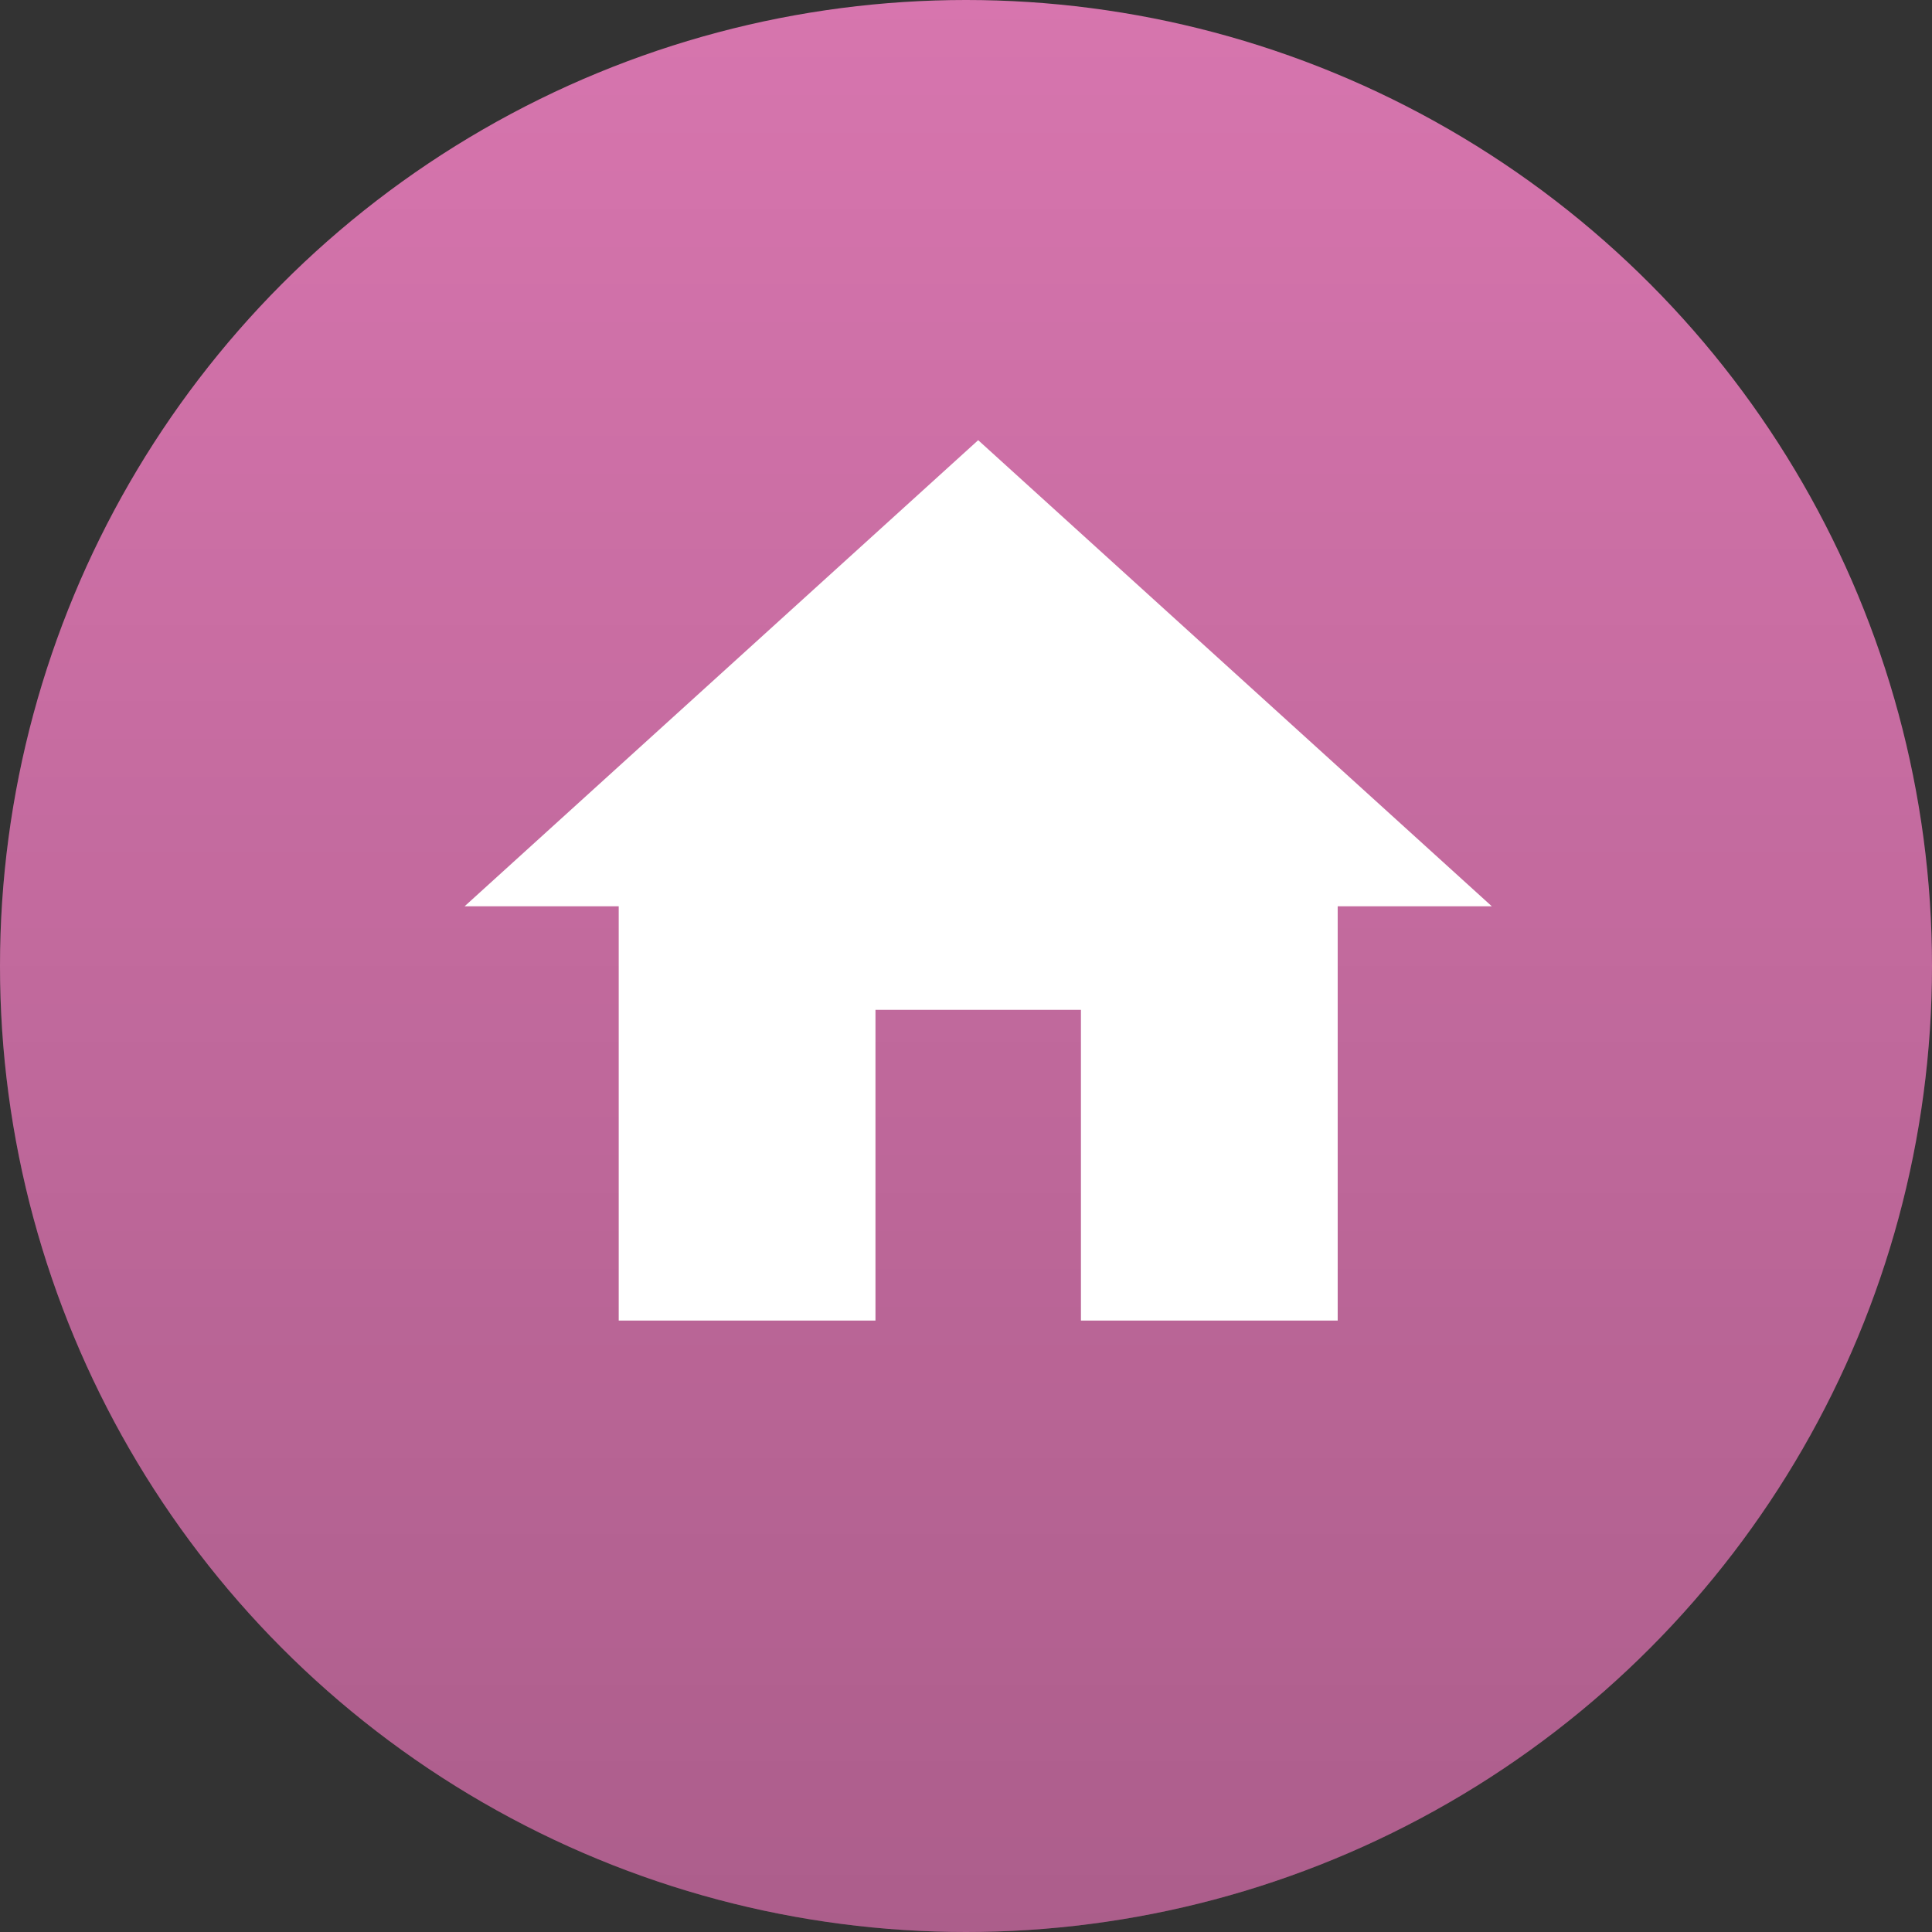 <?xml version="1.0" encoding="UTF-8"?> <svg xmlns="http://www.w3.org/2000/svg" width="49" height="49" viewBox="0 0 49 49" fill="none"><rect x="0" y="0" width="49" height="49" fill="#333333" stroke="none"/><circle cx="24.5" cy="24.5" r="24.5" fill="#D775AE"></circle><circle cx="24.5" cy="24.5" r="24.5" fill="url(#paint0_linear_3514_1545)" fill-opacity="0.2"></circle><path d="M22.204 33.493V25.612H27.415V33.493H33.927V22.985H37.835L24.809 11.164L11.784 22.985H15.692V33.493H22.204Z" fill="white"></path><defs><linearGradient id="paint0_linear_3514_1545" x1="24.5" y1="0" x2="24.5" y2="49" gradientUnits="userSpaceOnUse"><stop stop-opacity="0"></stop><stop offset="1"></stop></linearGradient></defs></svg> 